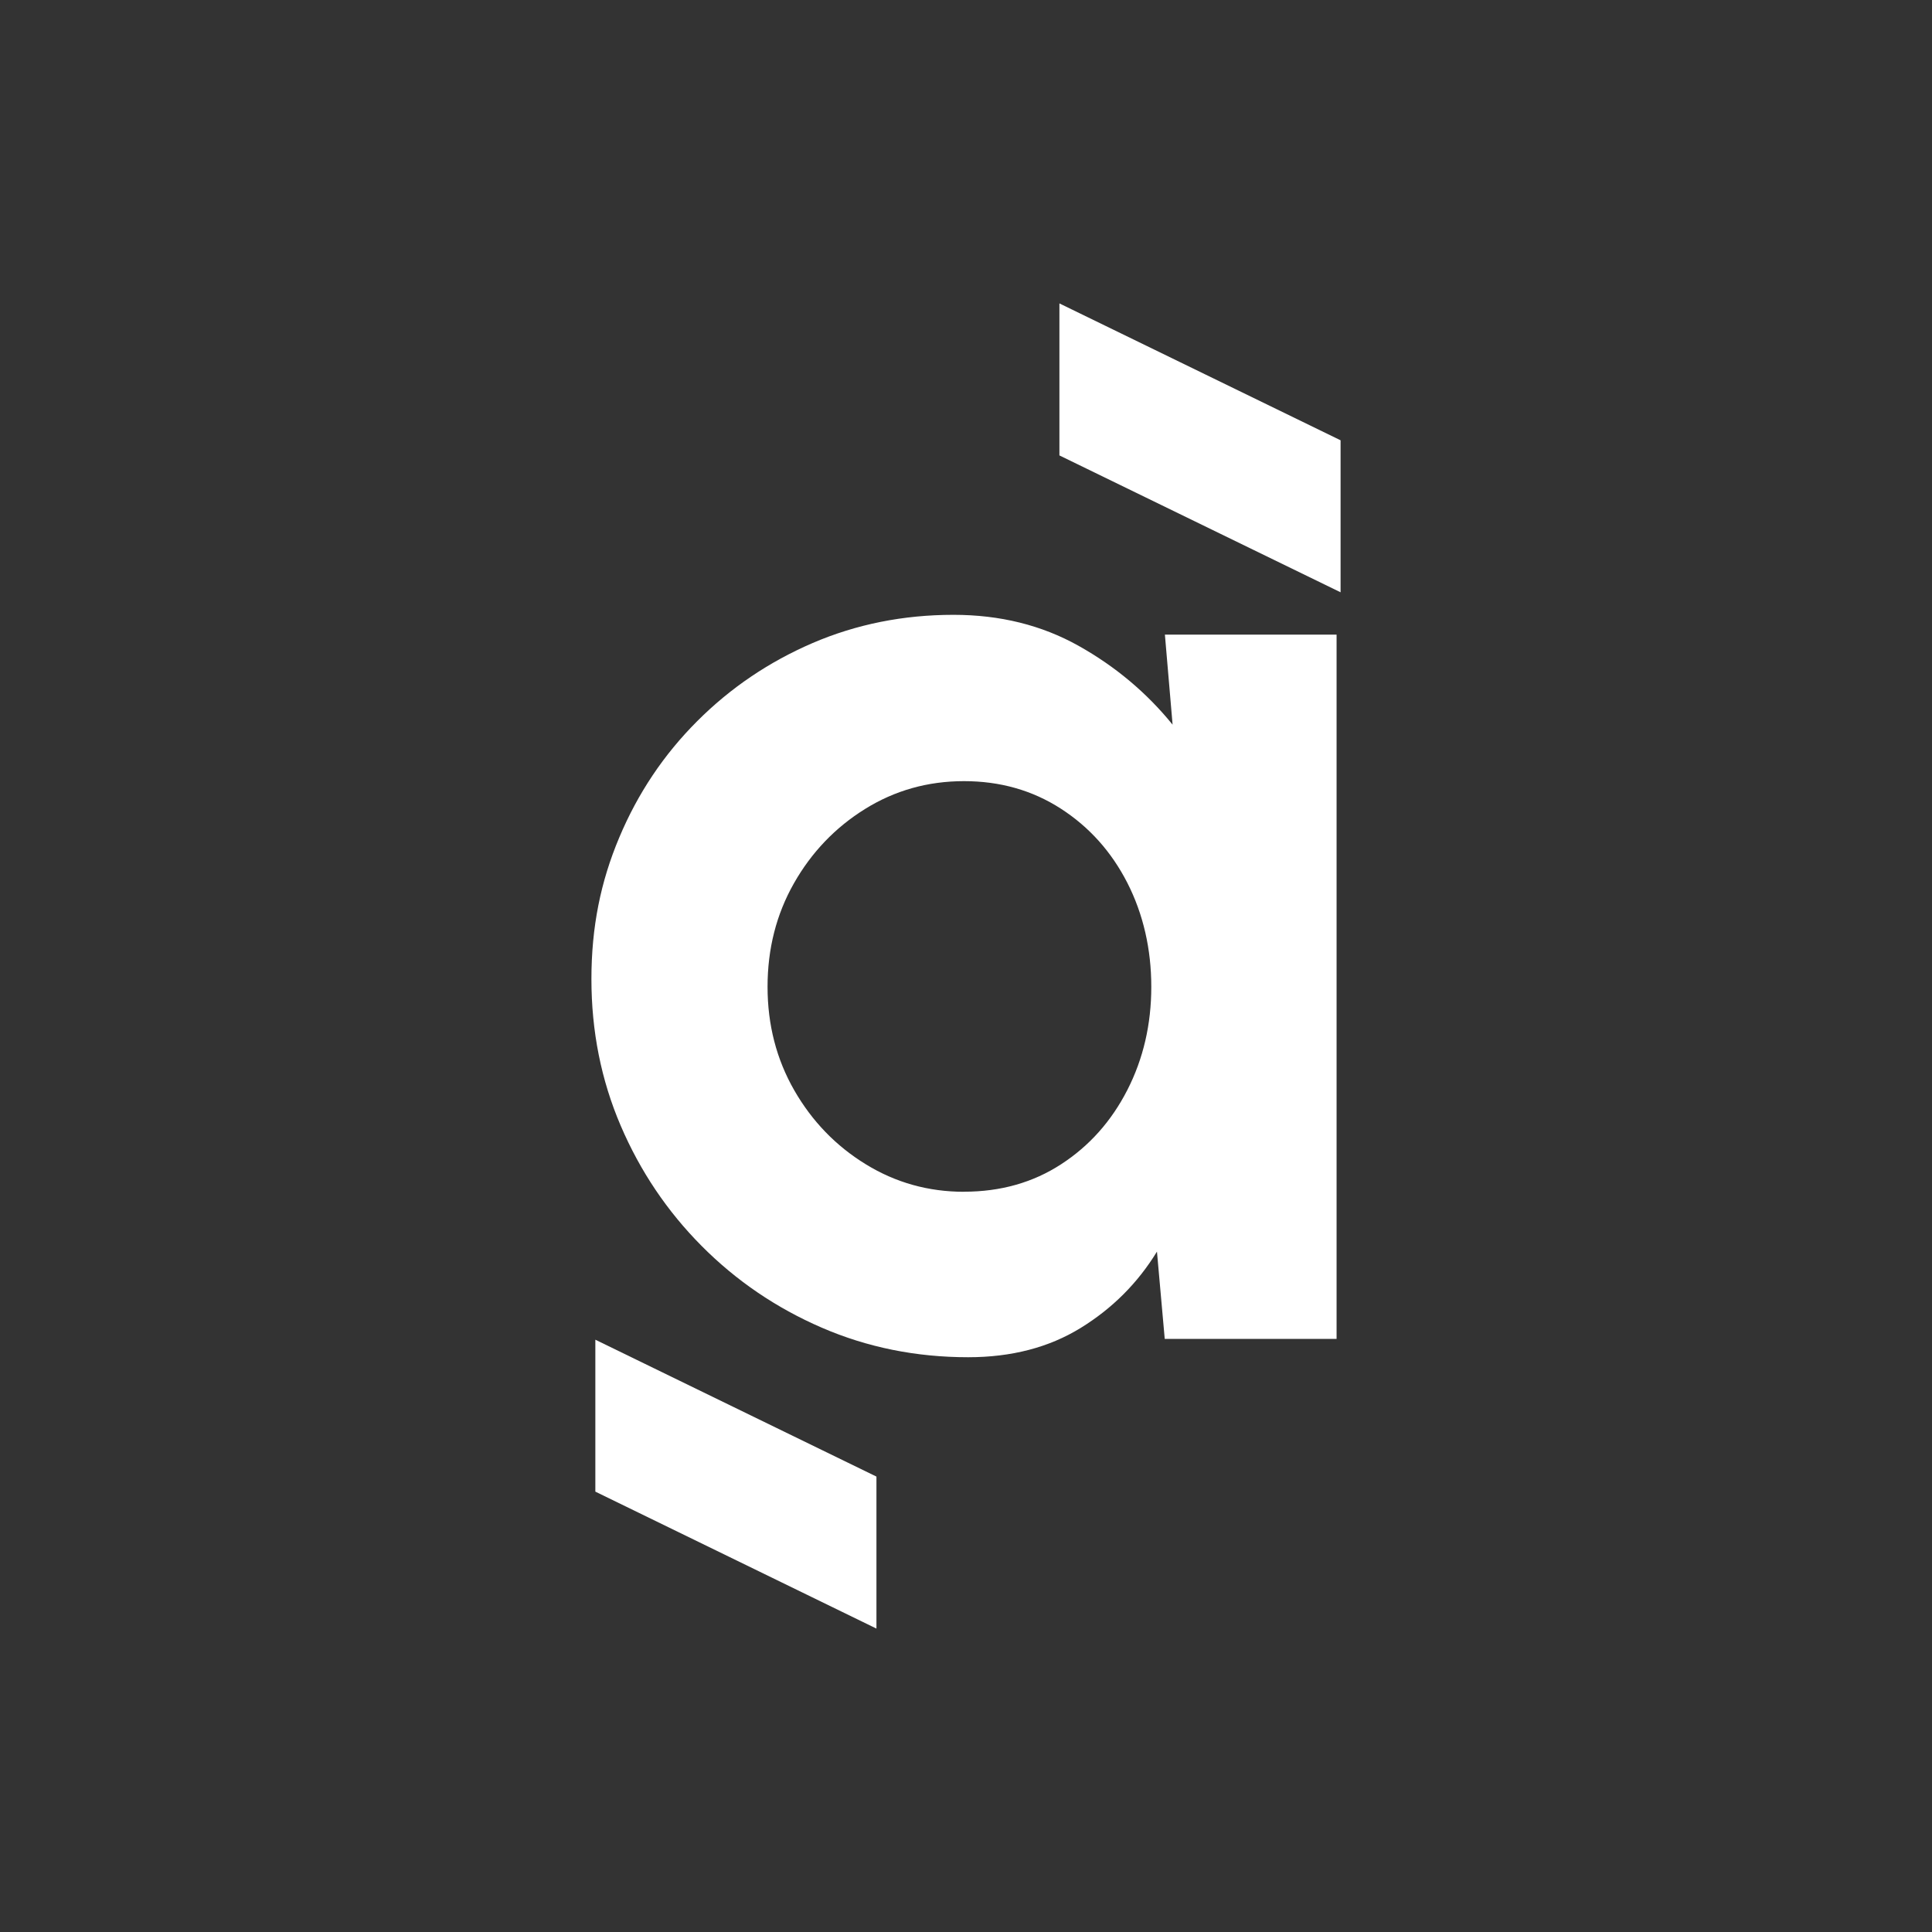 <svg xmlns="http://www.w3.org/2000/svg" id="Capa_1" data-name="Capa 1" viewBox="0 0 265.78 265.78"><rect x="0" y="0" width="265.78" height="265.78" fill="#333333" stroke="none"/><defs><style>      .cls-1 {        fill: #fff;      }    </style></defs><path class="cls-1" d="m160.23,87.3h23.64v96.89h-23.64l-1.07-12.01c-2.65,4.33-6.15,7.83-10.51,10.51-4.36,2.68-9.51,4.02-15.46,4.02-7.17,0-13.89-1.36-20.15-4.07-6.26-2.71-11.77-6.46-16.52-11.24-4.75-4.78-8.46-10.3-11.14-16.56-2.68-6.26-4.02-12.98-4.02-20.15s1.27-13.4,3.83-19.48c2.55-6.07,6.12-11.4,10.71-15.99,4.58-4.59,9.88-8.17,15.89-10.76,6.01-2.58,12.47-3.88,19.38-3.88,6.39,0,12.13,1.42,17.2,4.26,5.07,2.84,9.38,6.46,12.94,10.85l-1.06-12.4Zm-27.62,76.64c5.04,0,9.5-1.26,13.37-3.78,3.88-2.52,6.91-5.92,9.11-10.22,2.19-4.29,3.29-9.02,3.29-14.19s-1.1-9.99-3.29-14.29c-2.19-4.29-5.25-7.7-9.16-10.22-3.91-2.52-8.35-3.78-13.32-3.78s-9.51,1.28-13.61,3.83c-4.1,2.55-7.36,5.96-9.78,10.22-2.42,4.26-3.63,9.01-3.63,14.24s1.23,9.98,3.68,14.25c2.45,4.26,5.73,7.65,9.84,10.17,4.1,2.52,8.61,3.78,13.51,3.78Z"></path><polygon class="cls-1" points="184.42 60.57 145.74 41.74 145.74 62.65 184.42 81.48 184.42 60.57"></polygon><polygon class="cls-1" points="120.57 203.13 81.9 184.3 81.9 205.2 120.57 224.04 120.57 203.13"></polygon></svg>